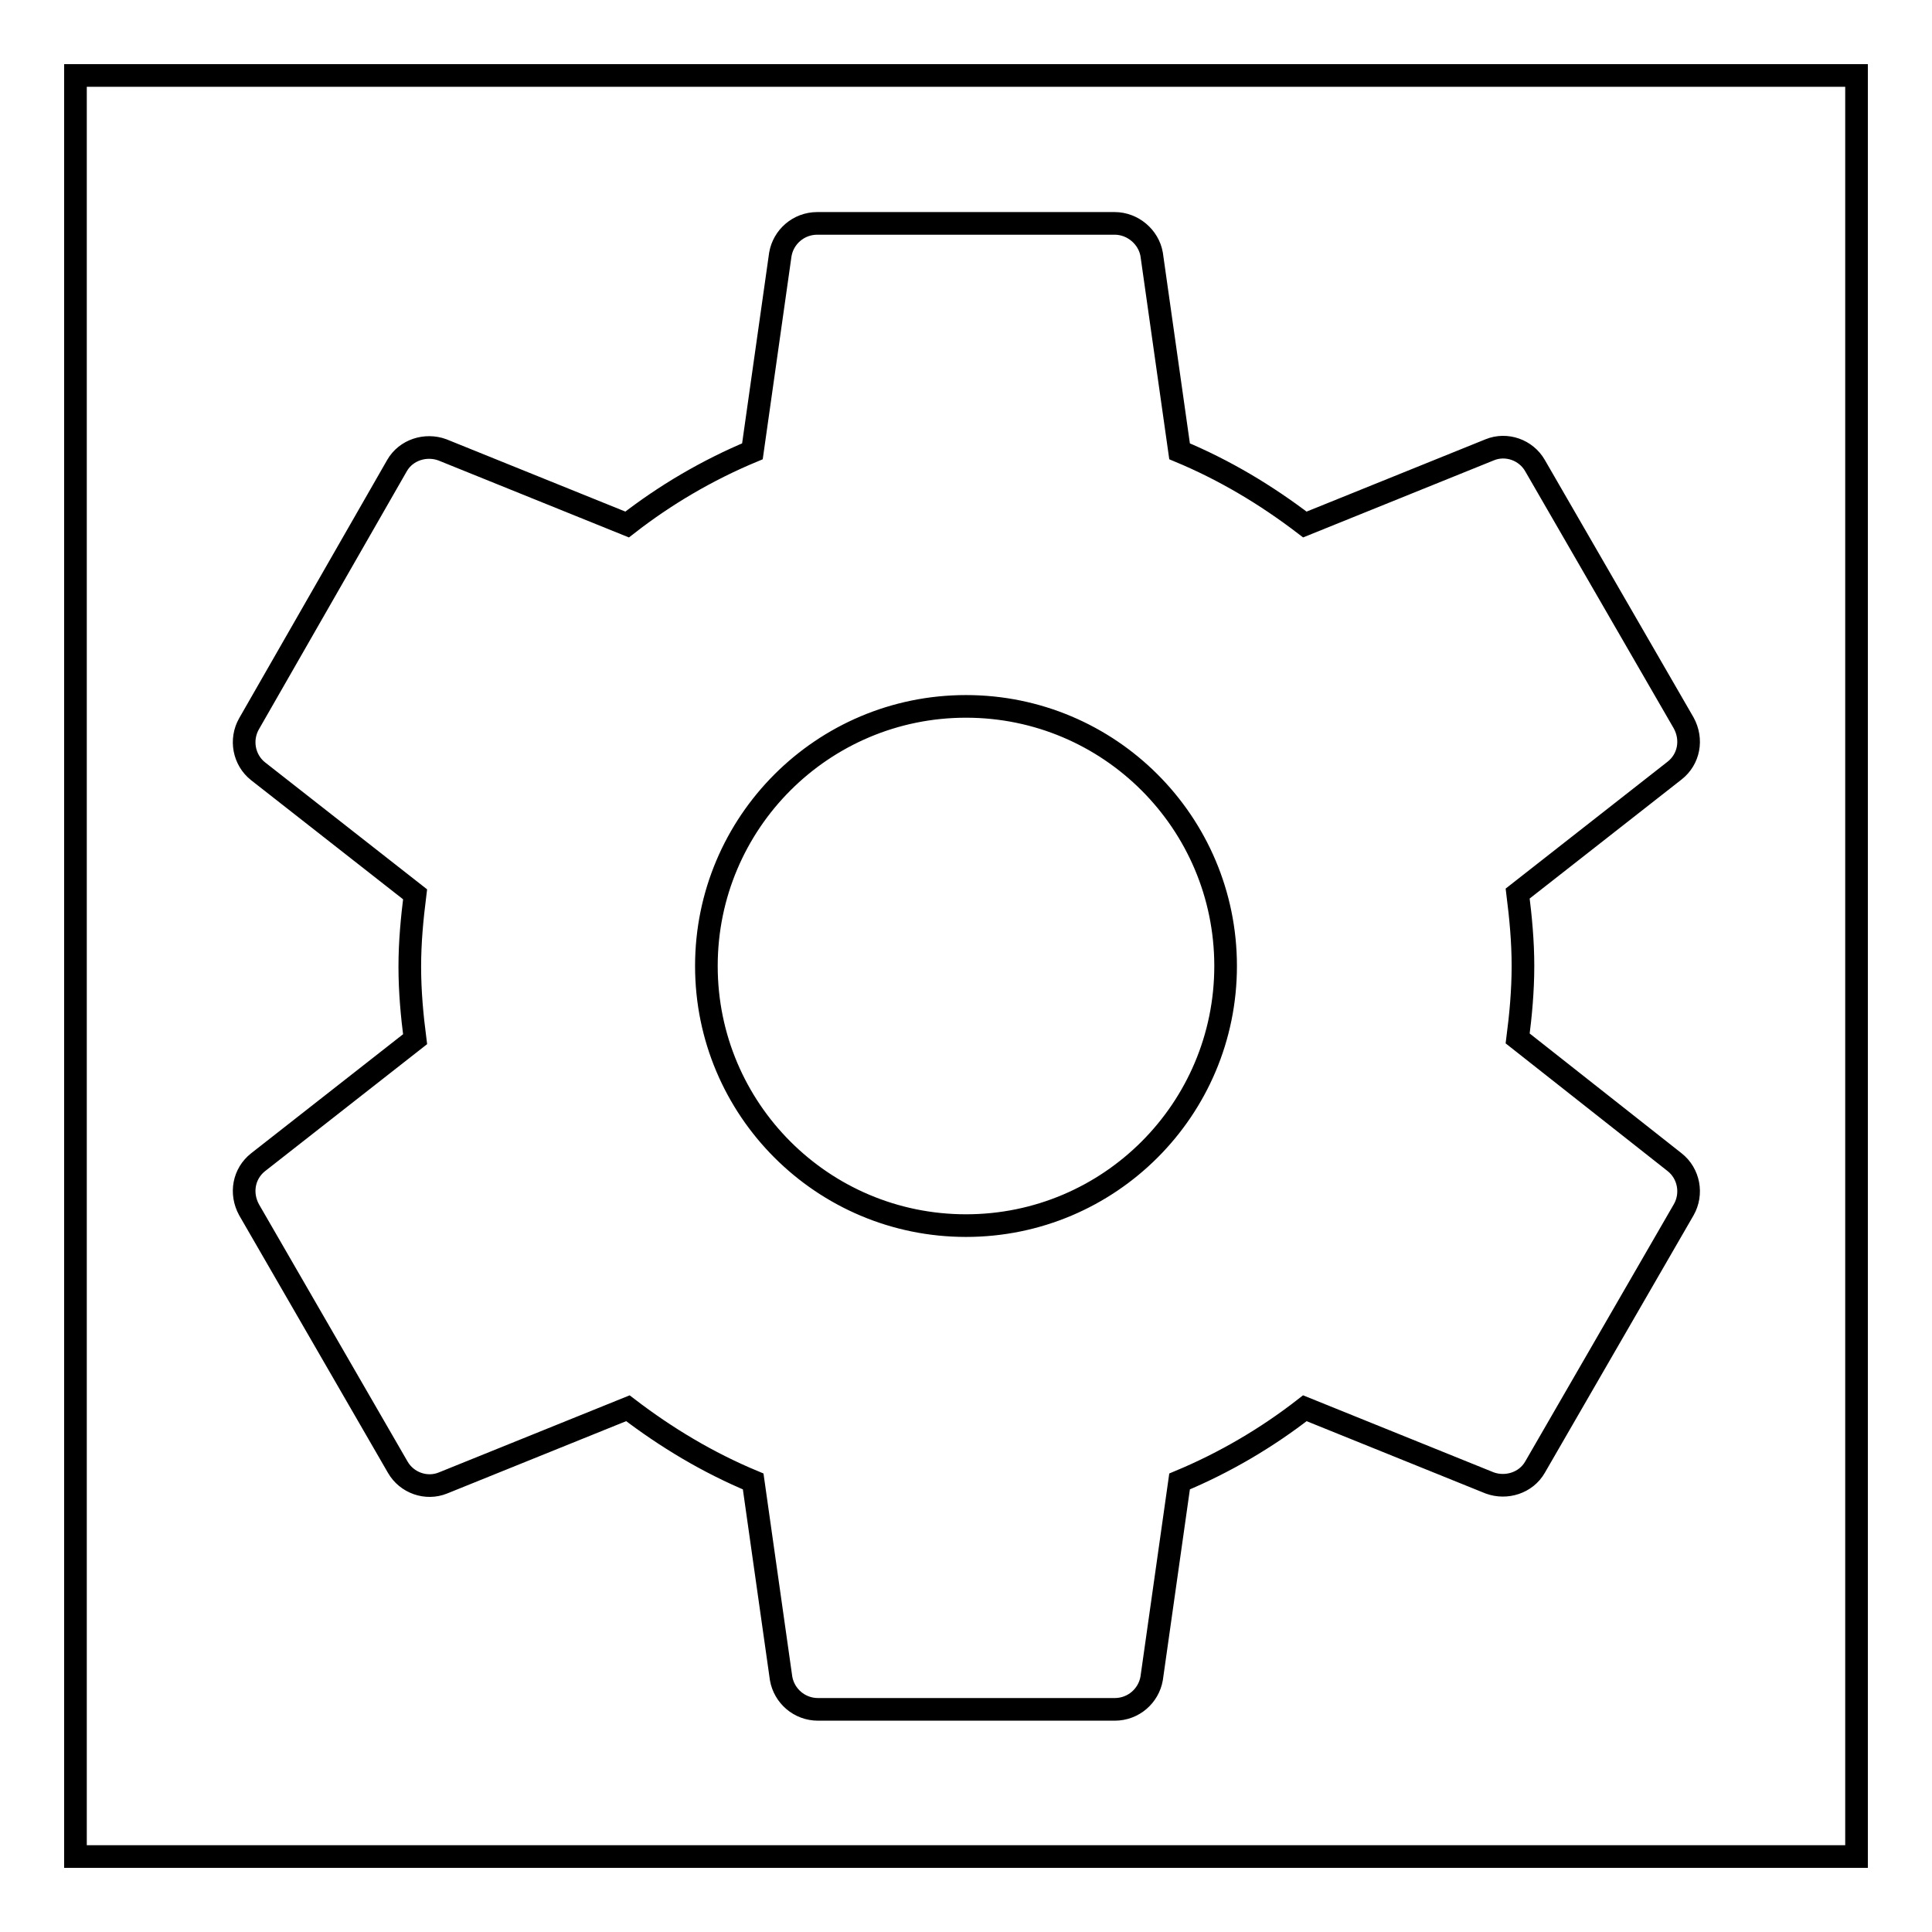 <?xml version="1.0" encoding="utf-8"?>
<!-- Svg Vector Icons : http://www.onlinewebfonts.com/icon -->
<!DOCTYPE svg PUBLIC "-//W3C//DTD SVG 1.1//EN" "http://www.w3.org/Graphics/SVG/1.1/DTD/svg11.dtd">
<svg version="1.1" xmlns="http://www.w3.org/2000/svg" xmlns:xlink="http://www.w3.org/1999/xlink" x="0px" y="0px" viewBox="0 0 256 256" enable-background="new 0 0 256 256" xml:space="preserve">
<g><g><path stroke-width="3" fill-opacity="0" stroke="#000000"  d="M10,10h236v236H10V10z"/><path stroke-width="3" fill-opacity="0" stroke="#000000"  d="M201.1,137.6c0.4-3.1,0.7-6.3,0.7-9.6c0-3.3-0.3-6.4-0.7-9.6l20.8-16.3c1.9-1.5,2.4-4.1,1.2-6.3l-19.7-34.1c-1.2-2.1-3.8-3-6-2.1l-24.5,9.9c-5.1-3.9-10.6-7.2-16.6-9.7l-3.7-26.1c-0.4-2.3-2.5-4.1-4.9-4.1h-39.4c-2.5,0-4.5,1.8-4.9,4.1l-3.7,26.1c-6,2.5-11.6,5.8-16.6,9.7l-24.5-9.9c-2.2-0.8-4.8,0-6,2.1L33,95.9c-1.2,2.1-0.7,4.8,1.2,6.3l20.8,16.3c-0.4,3.2-0.7,6.3-0.7,9.6c0,3.3,0.3,6.5,0.7,9.6l-20.8,16.3c-1.9,1.5-2.4,4.1-1.2,6.3l19.7,34.1c1.2,2.1,3.8,3,6,2.1l24.5-9.9c5.1,3.9,10.6,7.2,16.6,9.7l3.7,26.1c0.4,2.3,2.4,4.1,4.9,4.1h39.3c2.5,0,4.5-1.8,4.9-4.1l3.7-26.1c6-2.5,11.6-5.8,16.6-9.7l24.5,9.9c2.2,0.8,4.8,0,6-2.1l19.7-34.1c1.2-2.1,0.7-4.8-1.2-6.3L201.1,137.6z M128,162.4c-19,0-34.4-15.4-34.4-34.4c0-19,15.4-34.4,34.4-34.4c19,0,34.4,15.4,34.4,34.4C162.4,147,147,162.4,128,162.4z"/></g></g>
</svg>